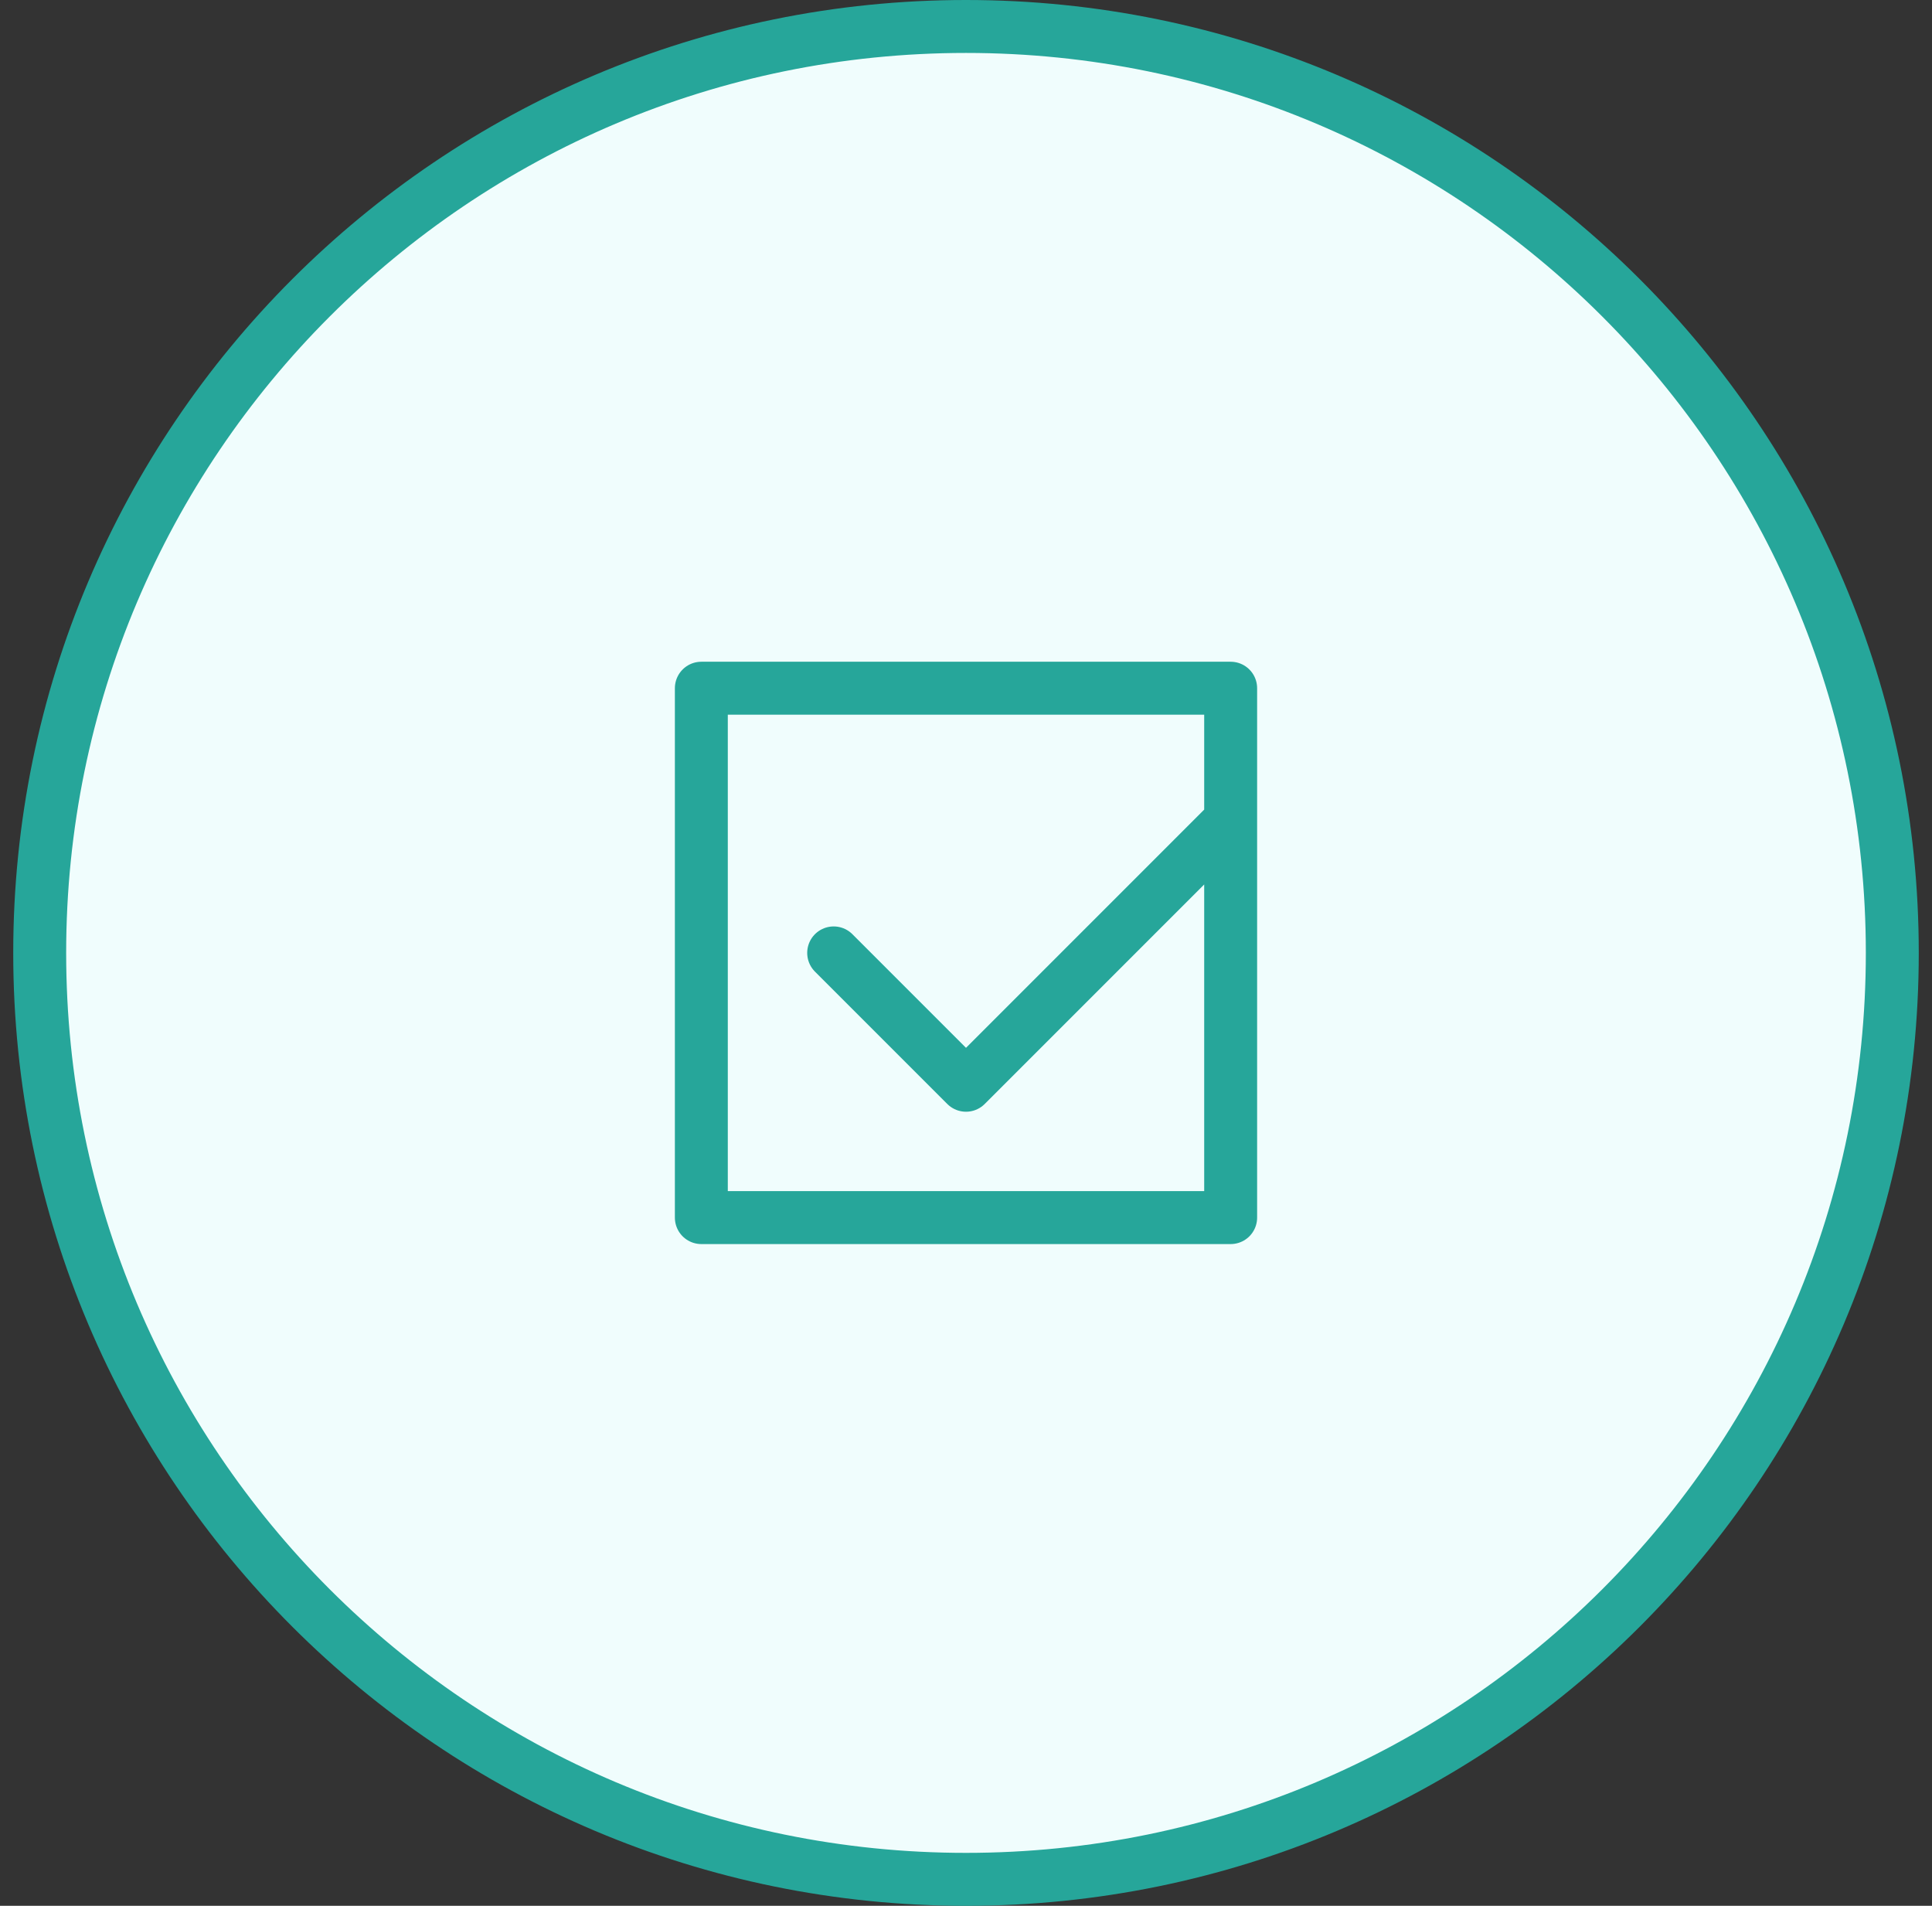 <?xml version="1.0" encoding="UTF-8"?>
<svg xmlns="http://www.w3.org/2000/svg" width="73" height="72" viewBox="0 0 73 72" fill="none">
  <rect x="0" y="0" width="73" height="72" fill="#333333" stroke="none"/>
  <path d="M36.5 71C55.83 71 71.5 55.33 71.5 36C71.5 16.67 55.83 1 36.5 1C17.17 1 1.5 16.67 1.5 36C1.5 55.33 17.17 71 36.5 71Z" fill="#F0FDFD" stroke="#26A69A" stroke-width="2"></path>
  <path d="M31.5 36L36.5 41L46.5 31M26.5 26H46.5V46H26.5V26Z" stroke="#26A69A" stroke-width="2" stroke-linecap="round" stroke-linejoin="round"></path>
</svg>
